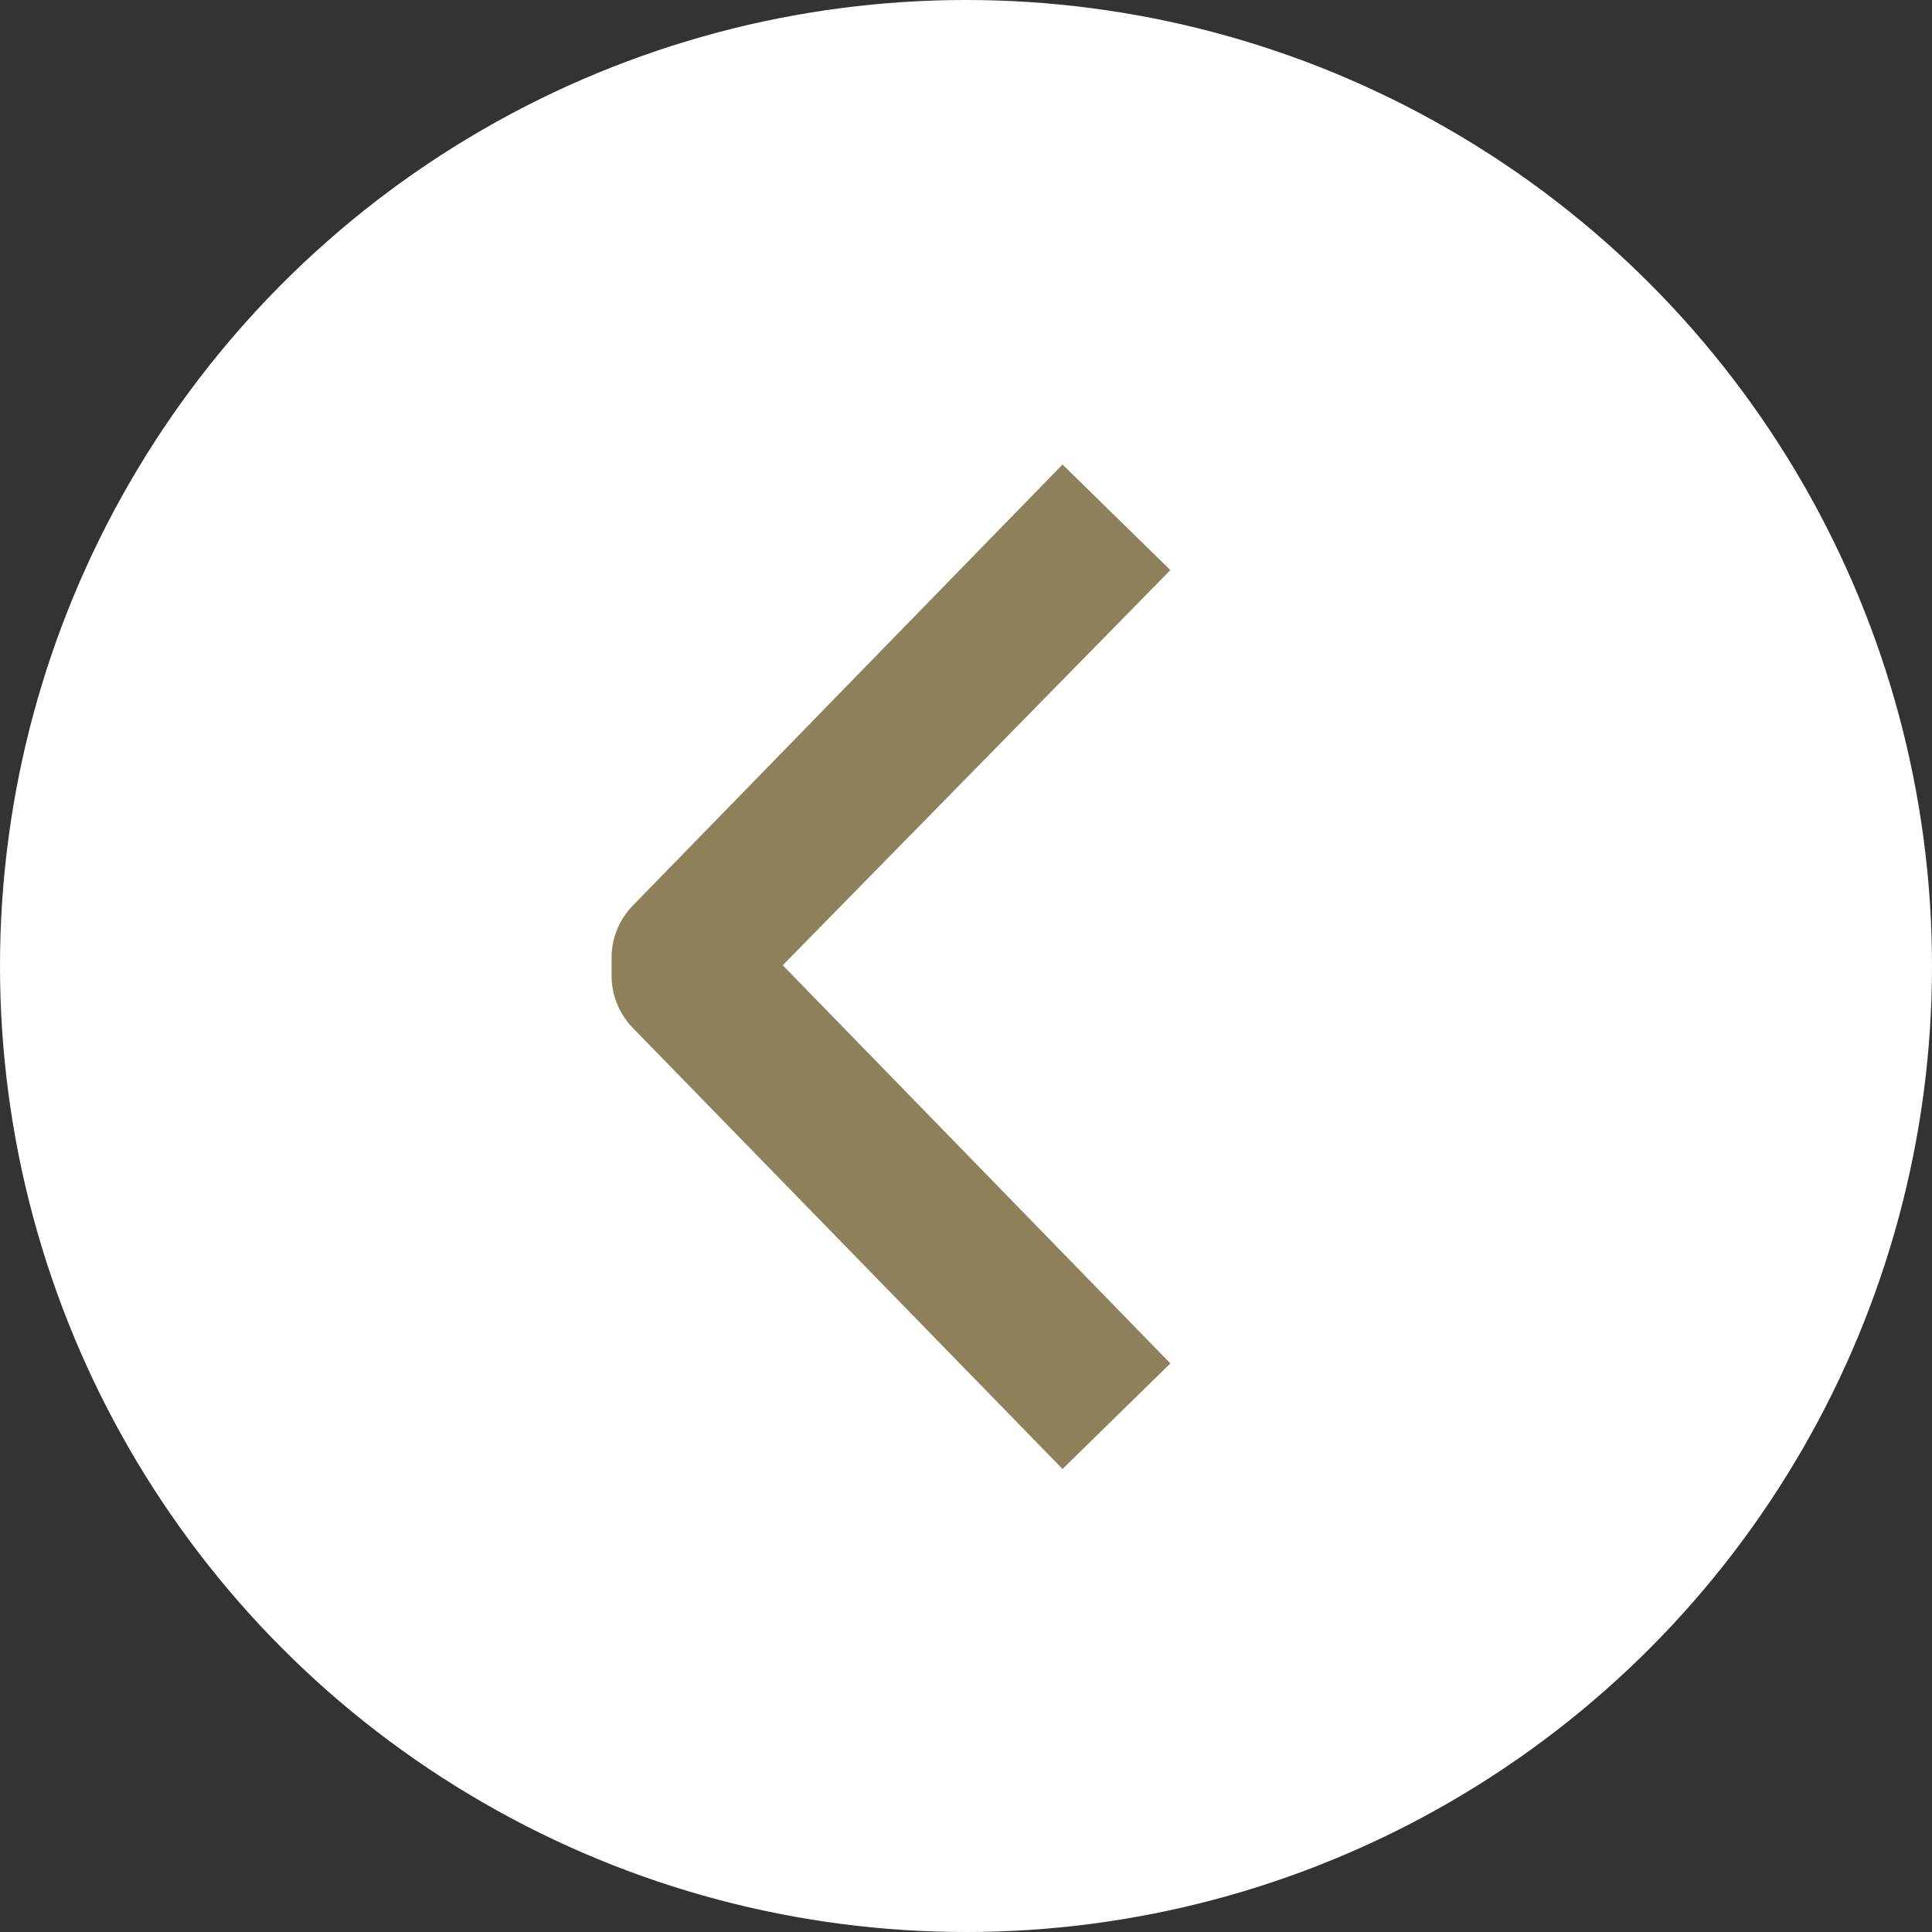 <svg id="矢印_のコピー_8" data-name="矢印 のコピー 8" xmlns="http://www.w3.org/2000/svg" viewBox="0 0 25.62 25.62"><rect x="0" y="0" width="25.62" height="25.62" fill="#333333" stroke="none"/><defs><style>.cls-1{fill:#fff;}.cls-2{fill:#8e805b;}</style></defs><circle id="楕円形_3" data-name="楕円形 3" class="cls-1" cx="12.81" cy="12.81" r="12.81"/><path class="cls-2" d="M14.09,19.48,8.4,13.64a1,1,0,0,1-.29-.7v-.27A1,1,0,0,1,8.4,12l5.69-5.84,1.43,1.4L10.38,12.8l5.14,5.28Z" transform="translate(0 0)"/></svg>